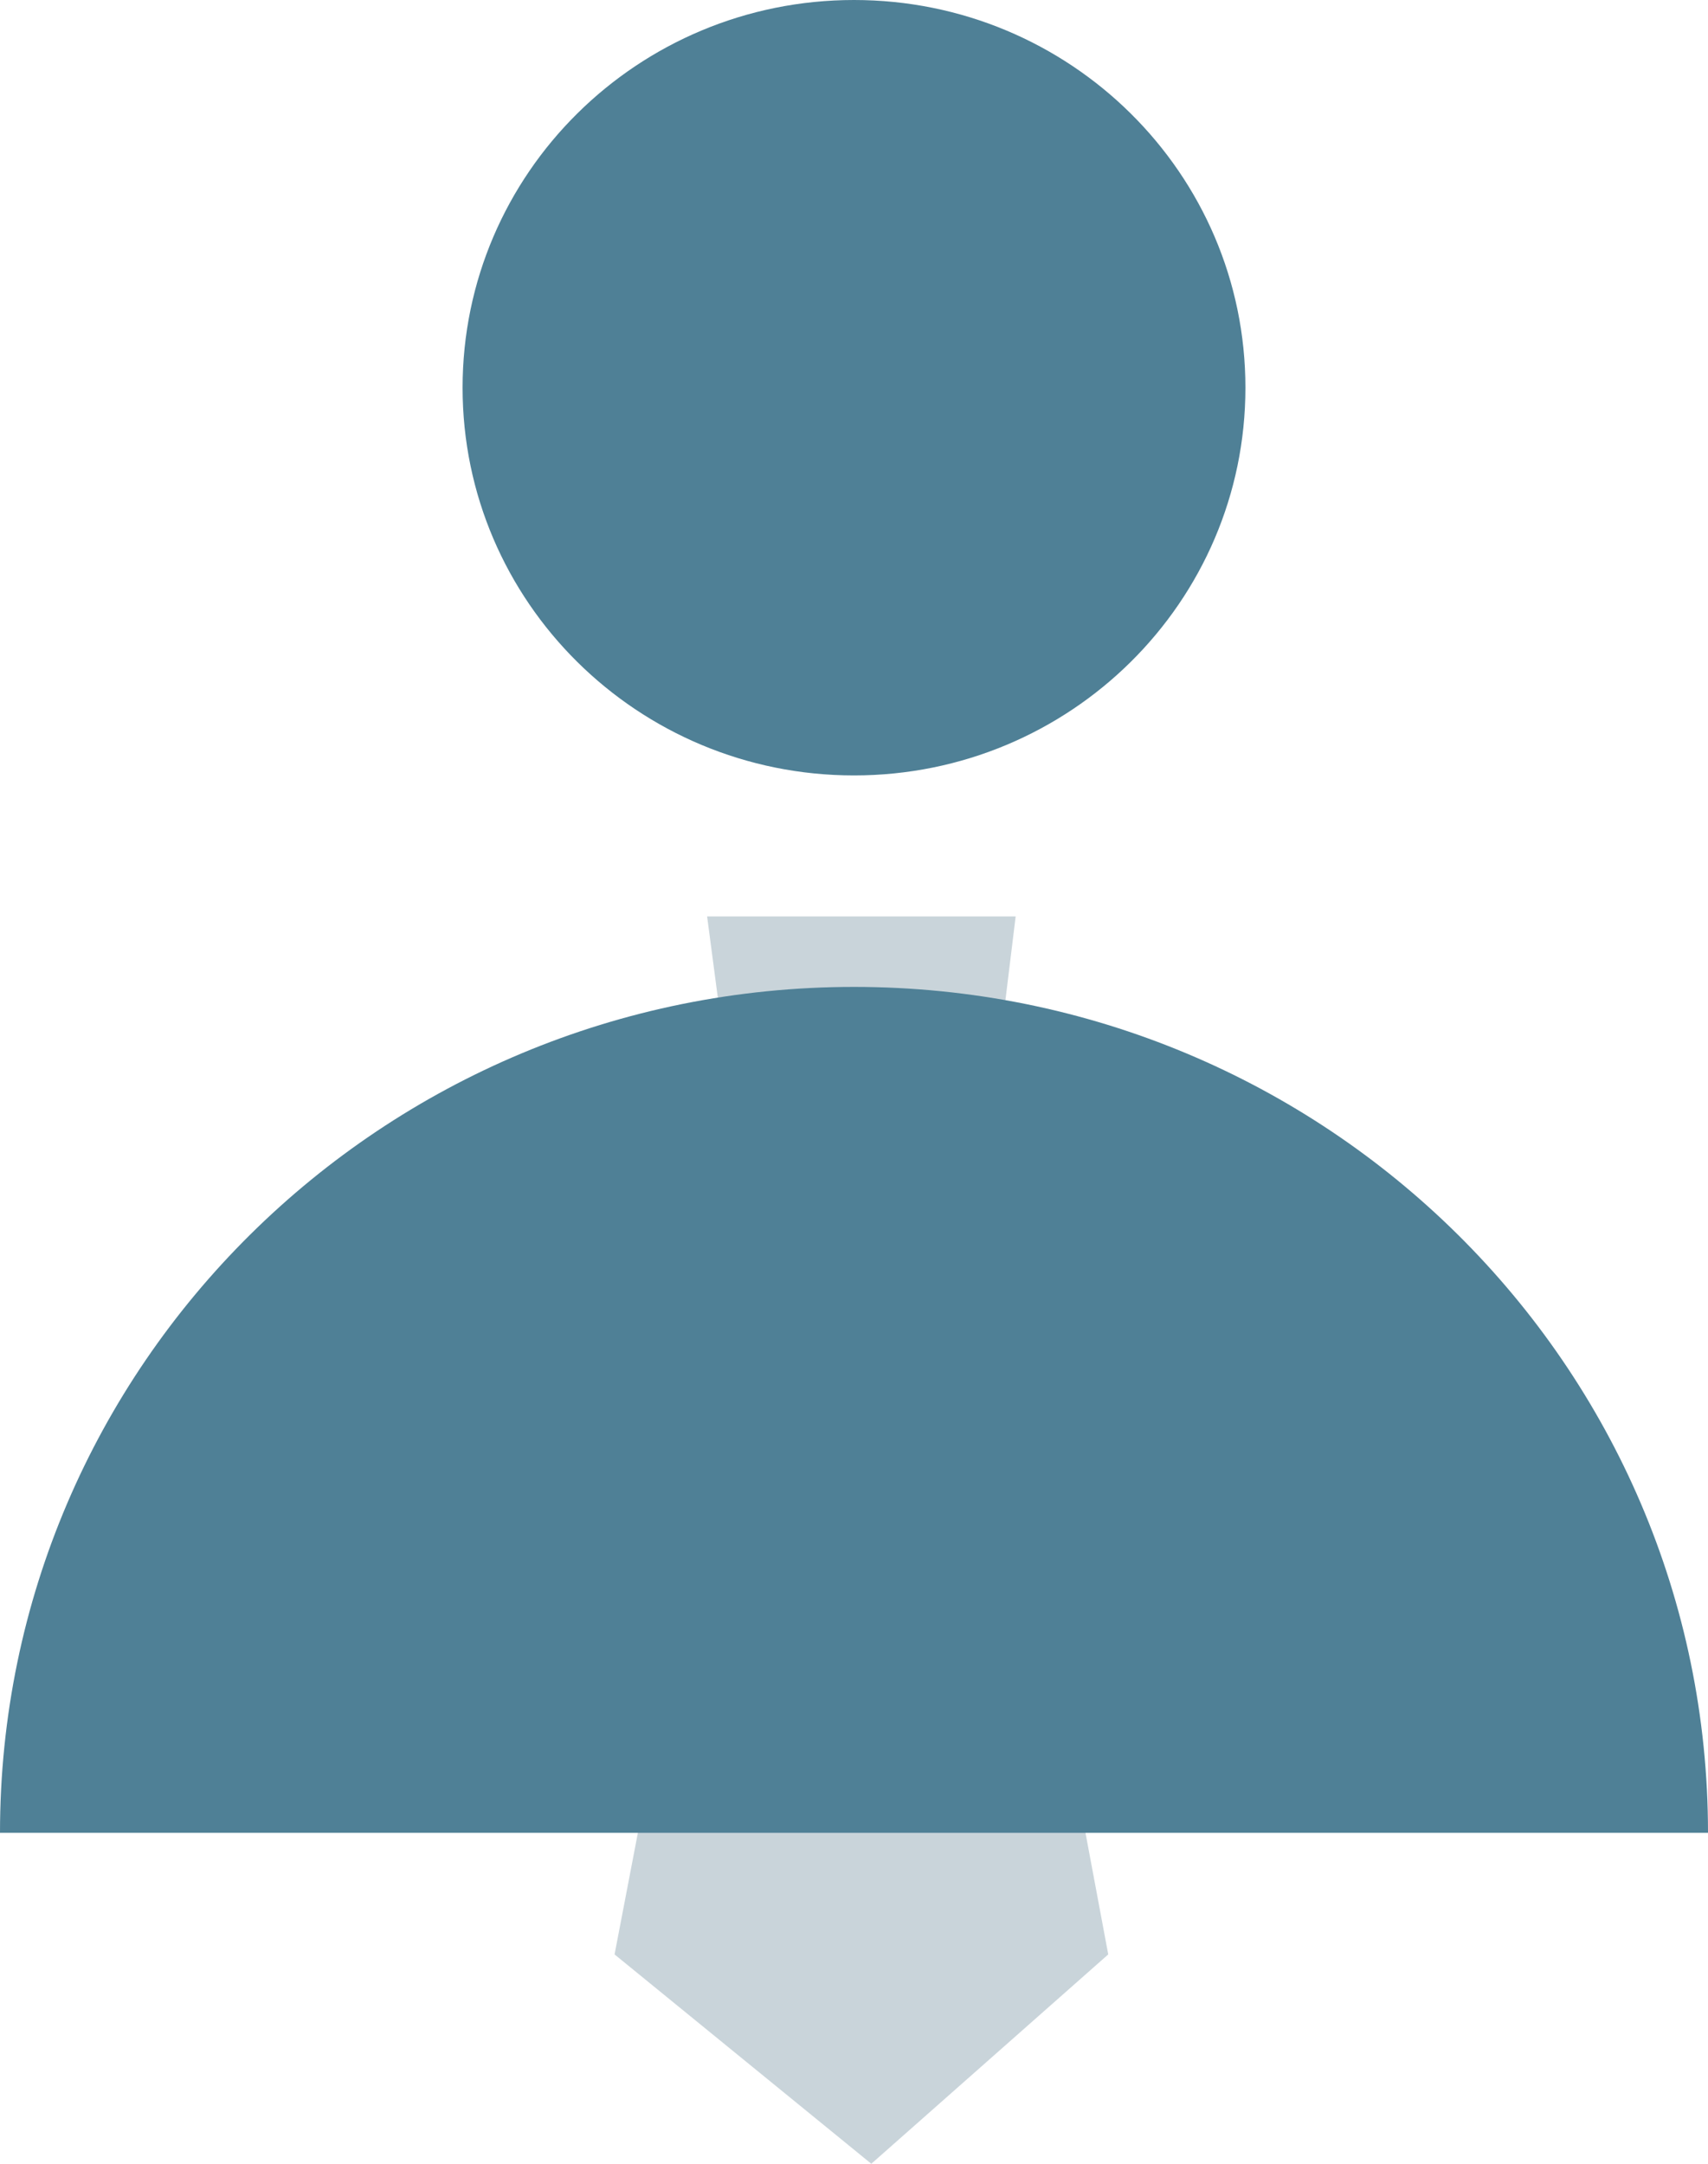 <svg width="60" height="76" viewBox="0 0 60 76" fill="none" xmlns="http://www.w3.org/2000/svg">
<path fill-rule="evenodd" clip-rule="evenodd" d="M35.679 32.188L34.634 40.737H33.708L38.931 68.647L30.608 76L21.589 68.647L26.941 40.737H25.967L24.84 32.188H35.679Z" fill="#C9D4DA"/>
<g style="mix-blend-mode:multiply">
<path fill-rule="evenodd" clip-rule="evenodd" d="M30 27.236C37.594 27.236 43.75 21.139 43.75 13.618C43.75 6.097 37.594 0 30 0C22.406 0 16.25 6.097 16.25 13.618C16.25 21.139 22.406 27.236 30 27.236ZM0 64.376C0 47.967 13.431 34.664 30 34.664C46.569 34.664 60 47.967 60 64.376H0Z" fill="#4F8096"/>
</g>
</svg>
